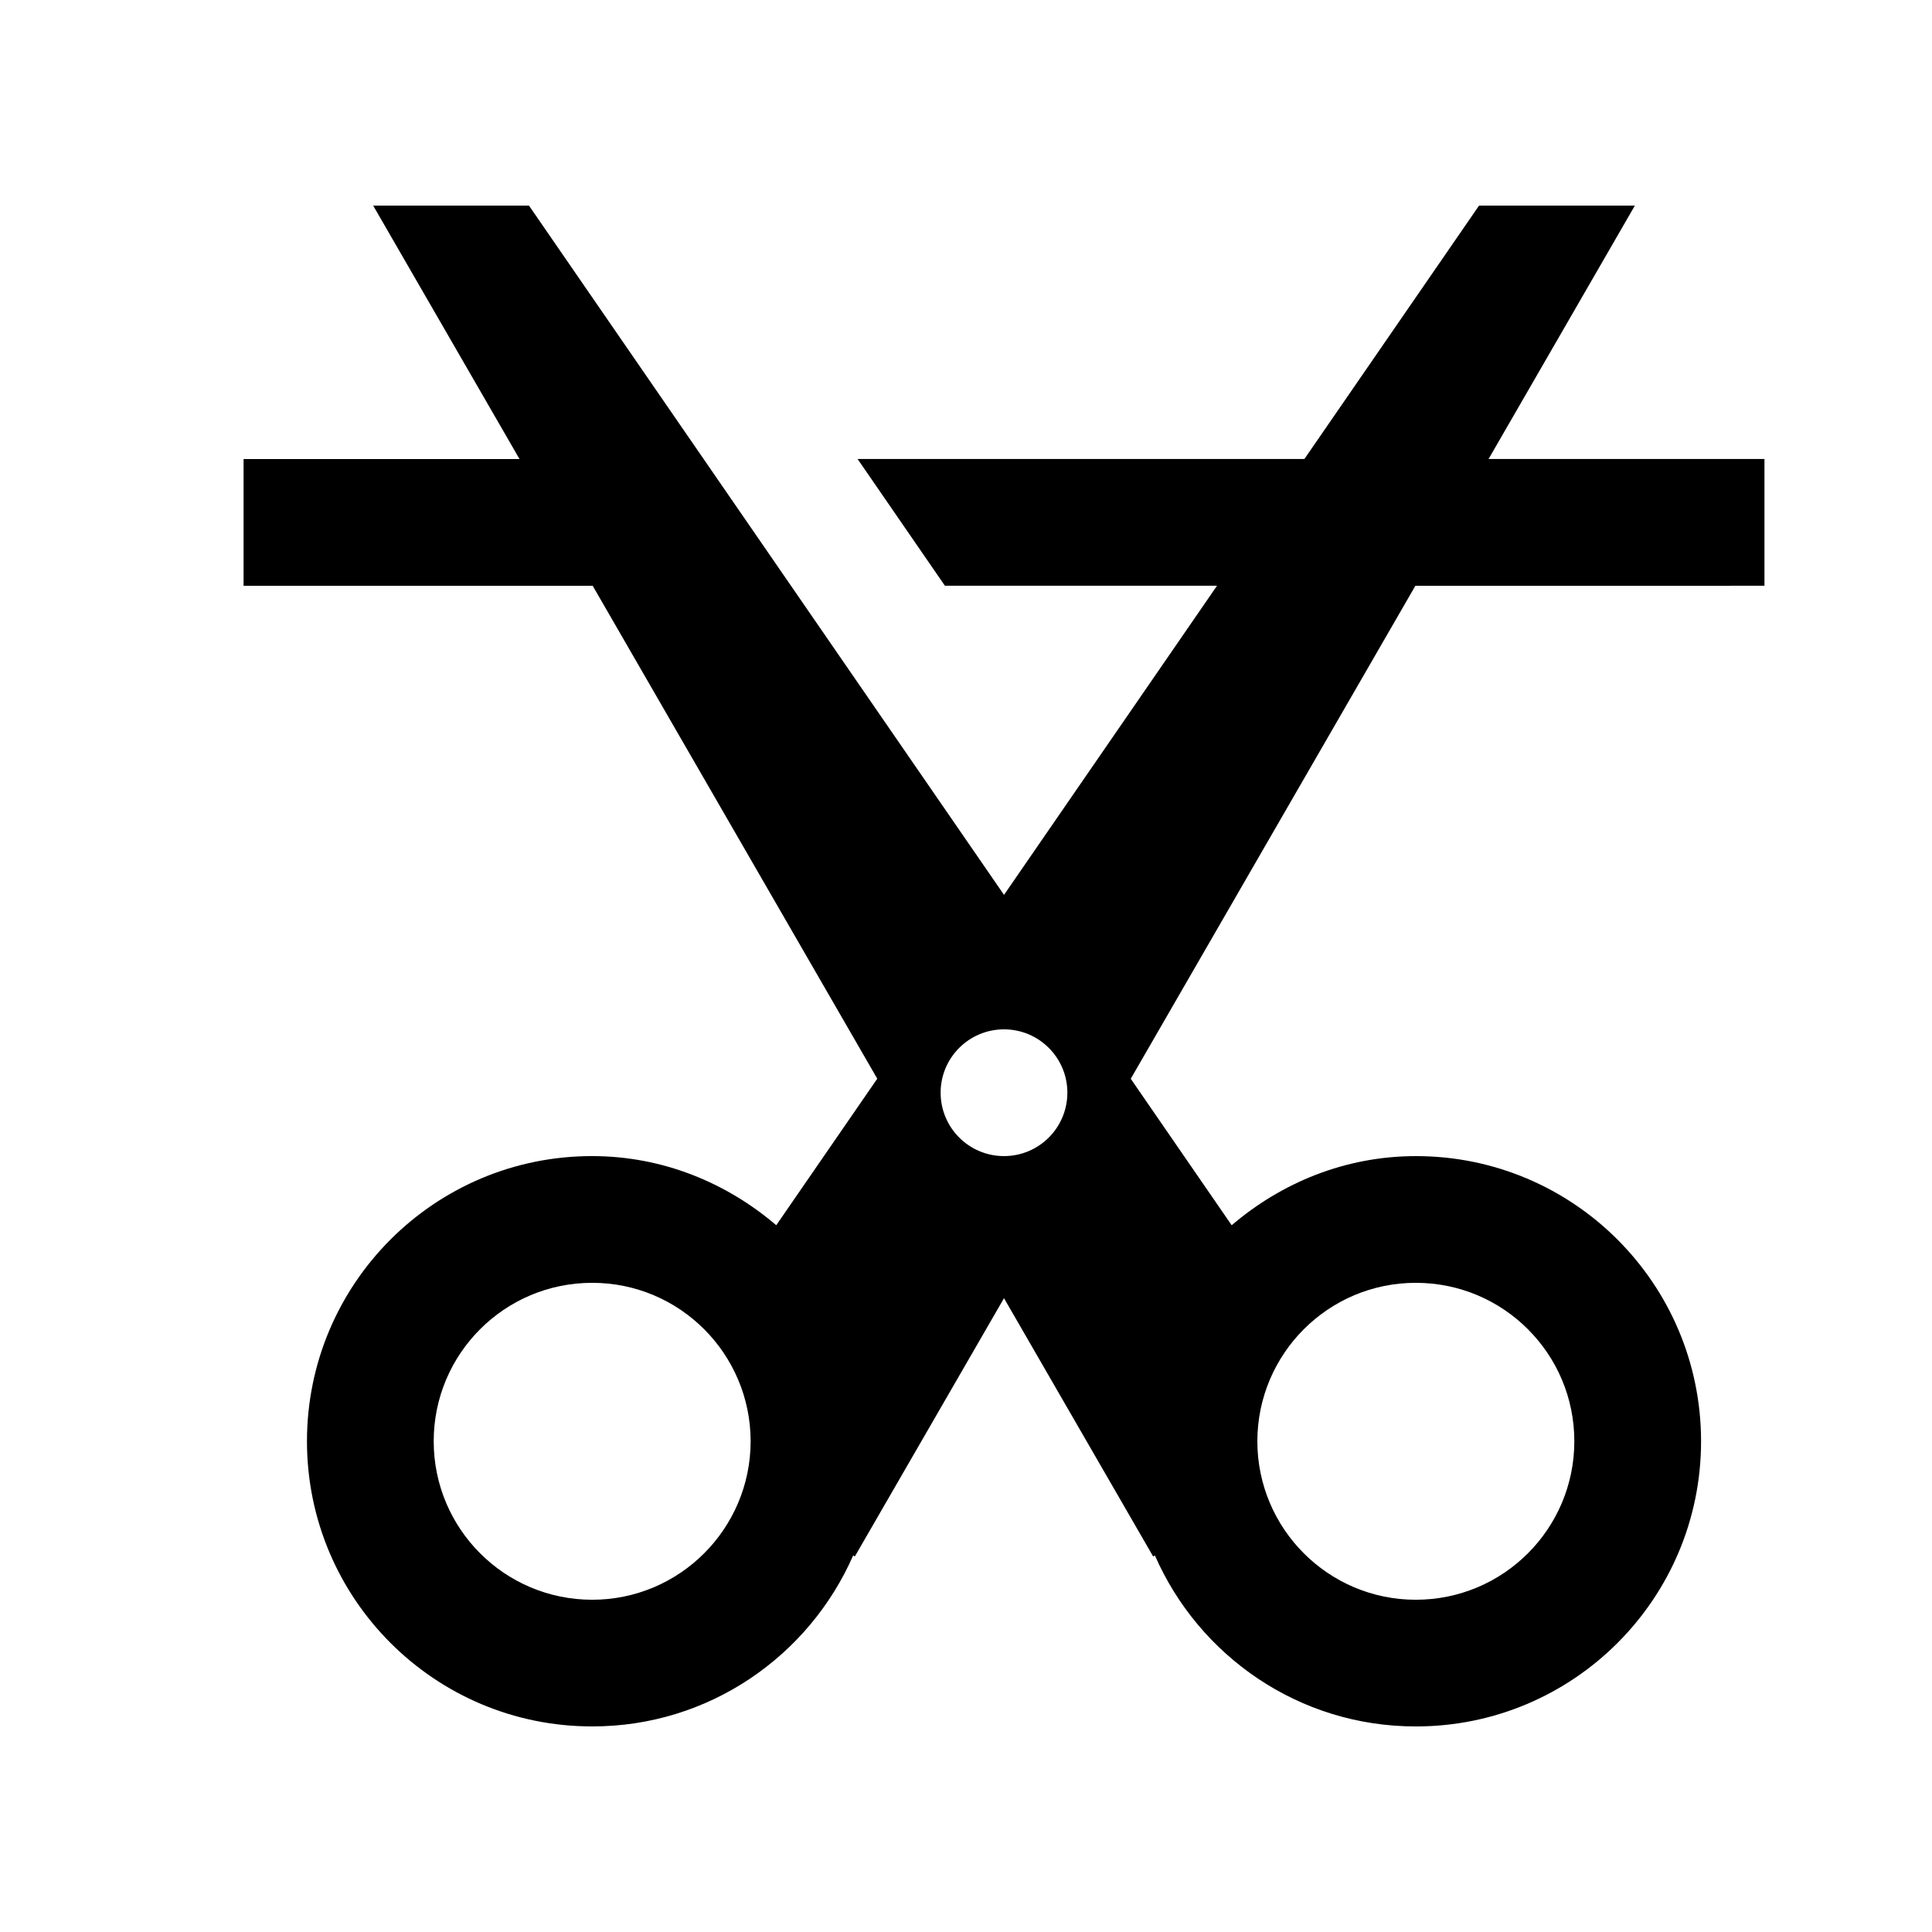 <?xml version="1.0" encoding="UTF-8"?>
<!-- Uploaded to: ICON Repo, www.iconrepo.com, Generator: ICON Repo Mixer Tools -->
<svg fill="#000000" width="800px" height="800px" version="1.1" viewBox="144 144 512 512" xmlns="http://www.w3.org/2000/svg">
 <path d="m611.6 299.23v-33.59h-73.113l38.77-67.156h-41.293l-46.285 67.156h-118.41l23.141 33.59h72.109l-56.445 81.918-125.89-182.66h-41.289l38.777 67.156h-73.125v33.59h92.52l75.414 130.63-26.766 38.832c-13.195-11.266-30.102-18.32-48.812-18.32-41.719-0.016-75.535 33.801-75.555 75.555 0 41.77 33.852 75.602 75.57 75.586 30.953 0.035 57.488-18.645 69.184-45.312l0.441 0.262 39.527-68.434 39.523 68.438 0.465-0.262c11.672 26.668 38.23 45.348 69.172 45.312 41.719 0.016 75.57-33.816 75.57-75.586-0.035-41.754-33.852-75.57-75.57-75.555-18.715 0-35.621 7.047-48.824 18.32l-26.746-38.82 75.426-130.64zm-310.66 268.72c-23.207 0-42.004-18.812-42.004-42.004 0-23.207 18.812-41.984 41.984-41.984 23.176-0.02 41.977 18.793 42.008 41.996-0.027 23.18-18.832 41.992-41.988 41.992zm218.29-83.988c23.156 0 41.984 18.777 41.984 41.984 0 23.191-18.793 42.004-42.02 42.004-23.16 0-41.953-18.812-41.984-41.988 0.031-23.203 18.824-42.02 42.02-42zm-109.16-33.586c-9.281 0-16.793-7.527-16.793-16.812 0-9.25 7.512-16.777 16.793-16.777 9.285 0 16.793 7.527 16.793 16.777 0 9.285-7.508 16.812-16.793 16.812z"/>
</svg>
